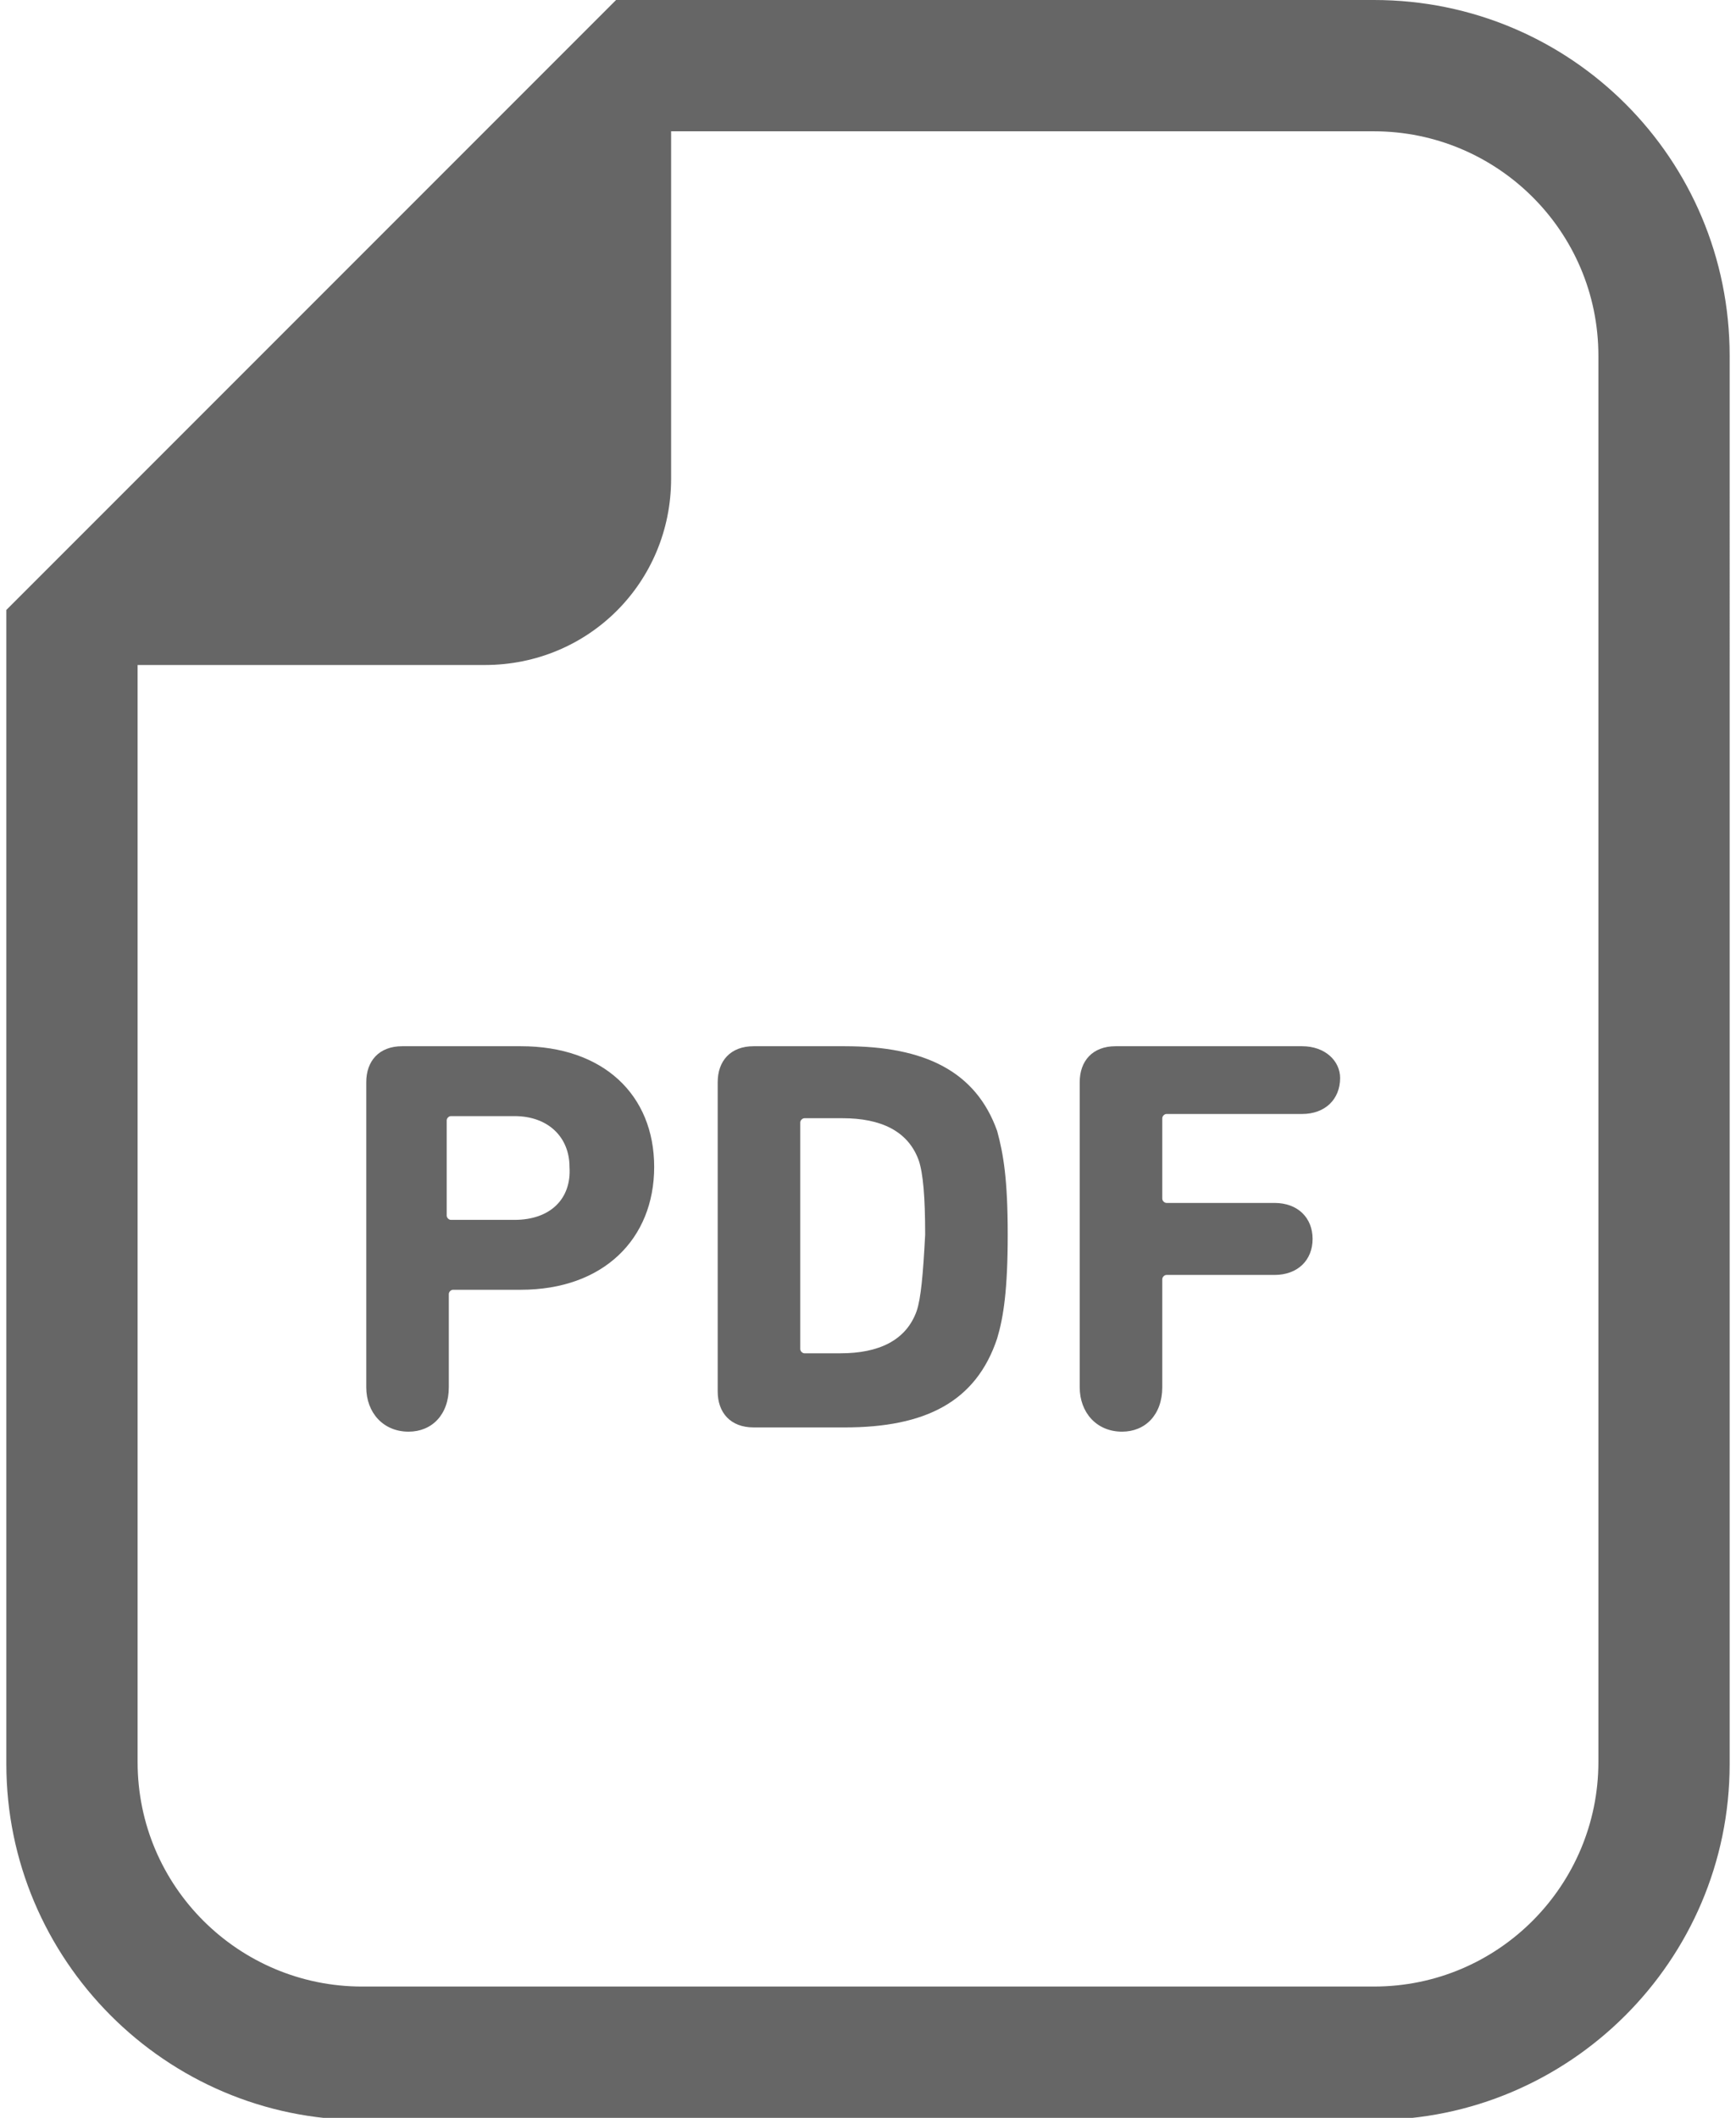 <?xml version="1.0" encoding="utf-8"?>
<!-- Generator: Adobe Illustrator 24.2.1, SVG Export Plug-In . SVG Version: 6.00 Build 0)  -->
<svg version="1.1" id="レイヤー_1" xmlns="http://www.w3.org/2000/svg" xmlns:xlink="http://www.w3.org/1999/xlink" x="0px"
	 y="0px" viewBox="0 0 82 100" style="enable-background:new 0 0 82 100;" xml:space="preserve">
<style type="text/css">
	.st0{fill:#666666;}
</style>
<g>
	<path class="st0" d="M64.9,0H31.7h-2.6l-1.8,1.8L2.1,27l-1.8,1.8v2.6v51.9c0,9.2,7.5,16.8,16.8,16.8h47.8c9.2,0,16.8-7.5,16.8-16.8
		V16.8C81.7,7.5,74.2,0,64.9,0z M75.5,83.2c0,5.8-4.7,10.6-10.6,10.6H17.1c-5.8,0-10.6-4.7-10.6-10.6V31.4h16.4
		c4.9,0,8.8-3.9,8.8-8.8V6.2h33.2c5.8,0,10.6,4.7,10.6,10.6V83.2z"/>
	<path class="st0" d="M24.6,49.4H19c-1.1,0-1.7,0.7-1.7,1.7v14.4c0,1.2,0.8,2.1,2,2.1c1.1,0,1.9-0.8,1.9-2.1v-4.4
		c0-0.1,0.1-0.2,0.2-0.2h3.2c3.9,0,6.3-2.4,6.3-5.8C30.9,51.7,28.5,49.4,24.6,49.4z M24.3,57.6h-3c-0.1,0-0.2-0.1-0.2-0.2v-4.5
		c0-0.1,0.1-0.2,0.2-0.2h3c1.6,0,2.6,1,2.6,2.4C27,56.6,26,57.6,24.3,57.6z"/>
	<path class="st0" d="M39.9,49.4h-4.3c-1.1,0-1.7,0.7-1.7,1.7v14.6c0,1,0.6,1.7,1.7,1.7h4.3c3.8,0,6.2-1.2,7.2-4.2
		c0.3-1,0.5-2.3,0.5-4.9c0-2.6-0.2-3.8-0.5-4.9C46.1,50.6,43.7,49.4,39.9,49.4z M43.3,61.9c-0.5,1.4-1.8,2-3.6,2H38
		c-0.1,0-0.2-0.1-0.2-0.2V53c0-0.1,0.1-0.2,0.2-0.2h1.8c1.8,0,3.1,0.6,3.6,2c0.2,0.6,0.3,1.7,0.3,3.5C43.6,60.2,43.5,61.3,43.3,61.9
		z"/>
	<path class="st0" d="M61.5,49.4h-8.8c-1.1,0-1.7,0.7-1.7,1.7v14.4c0,1.2,0.8,2.1,2,2.1c1.1,0,1.9-0.8,1.9-2.1v-5.1
		c0-0.1,0.1-0.2,0.2-0.2h5.1c1.1,0,1.8-0.7,1.8-1.7c0-1-0.7-1.7-1.8-1.7h-5.1c-0.1,0-0.2-0.1-0.2-0.2v-3.8c0-0.1,0.1-0.2,0.2-0.2
		h6.4c1.1,0,1.8-0.7,1.8-1.7C63.3,50.1,62.6,49.4,61.5,49.4z"/>
</g>
</svg>
